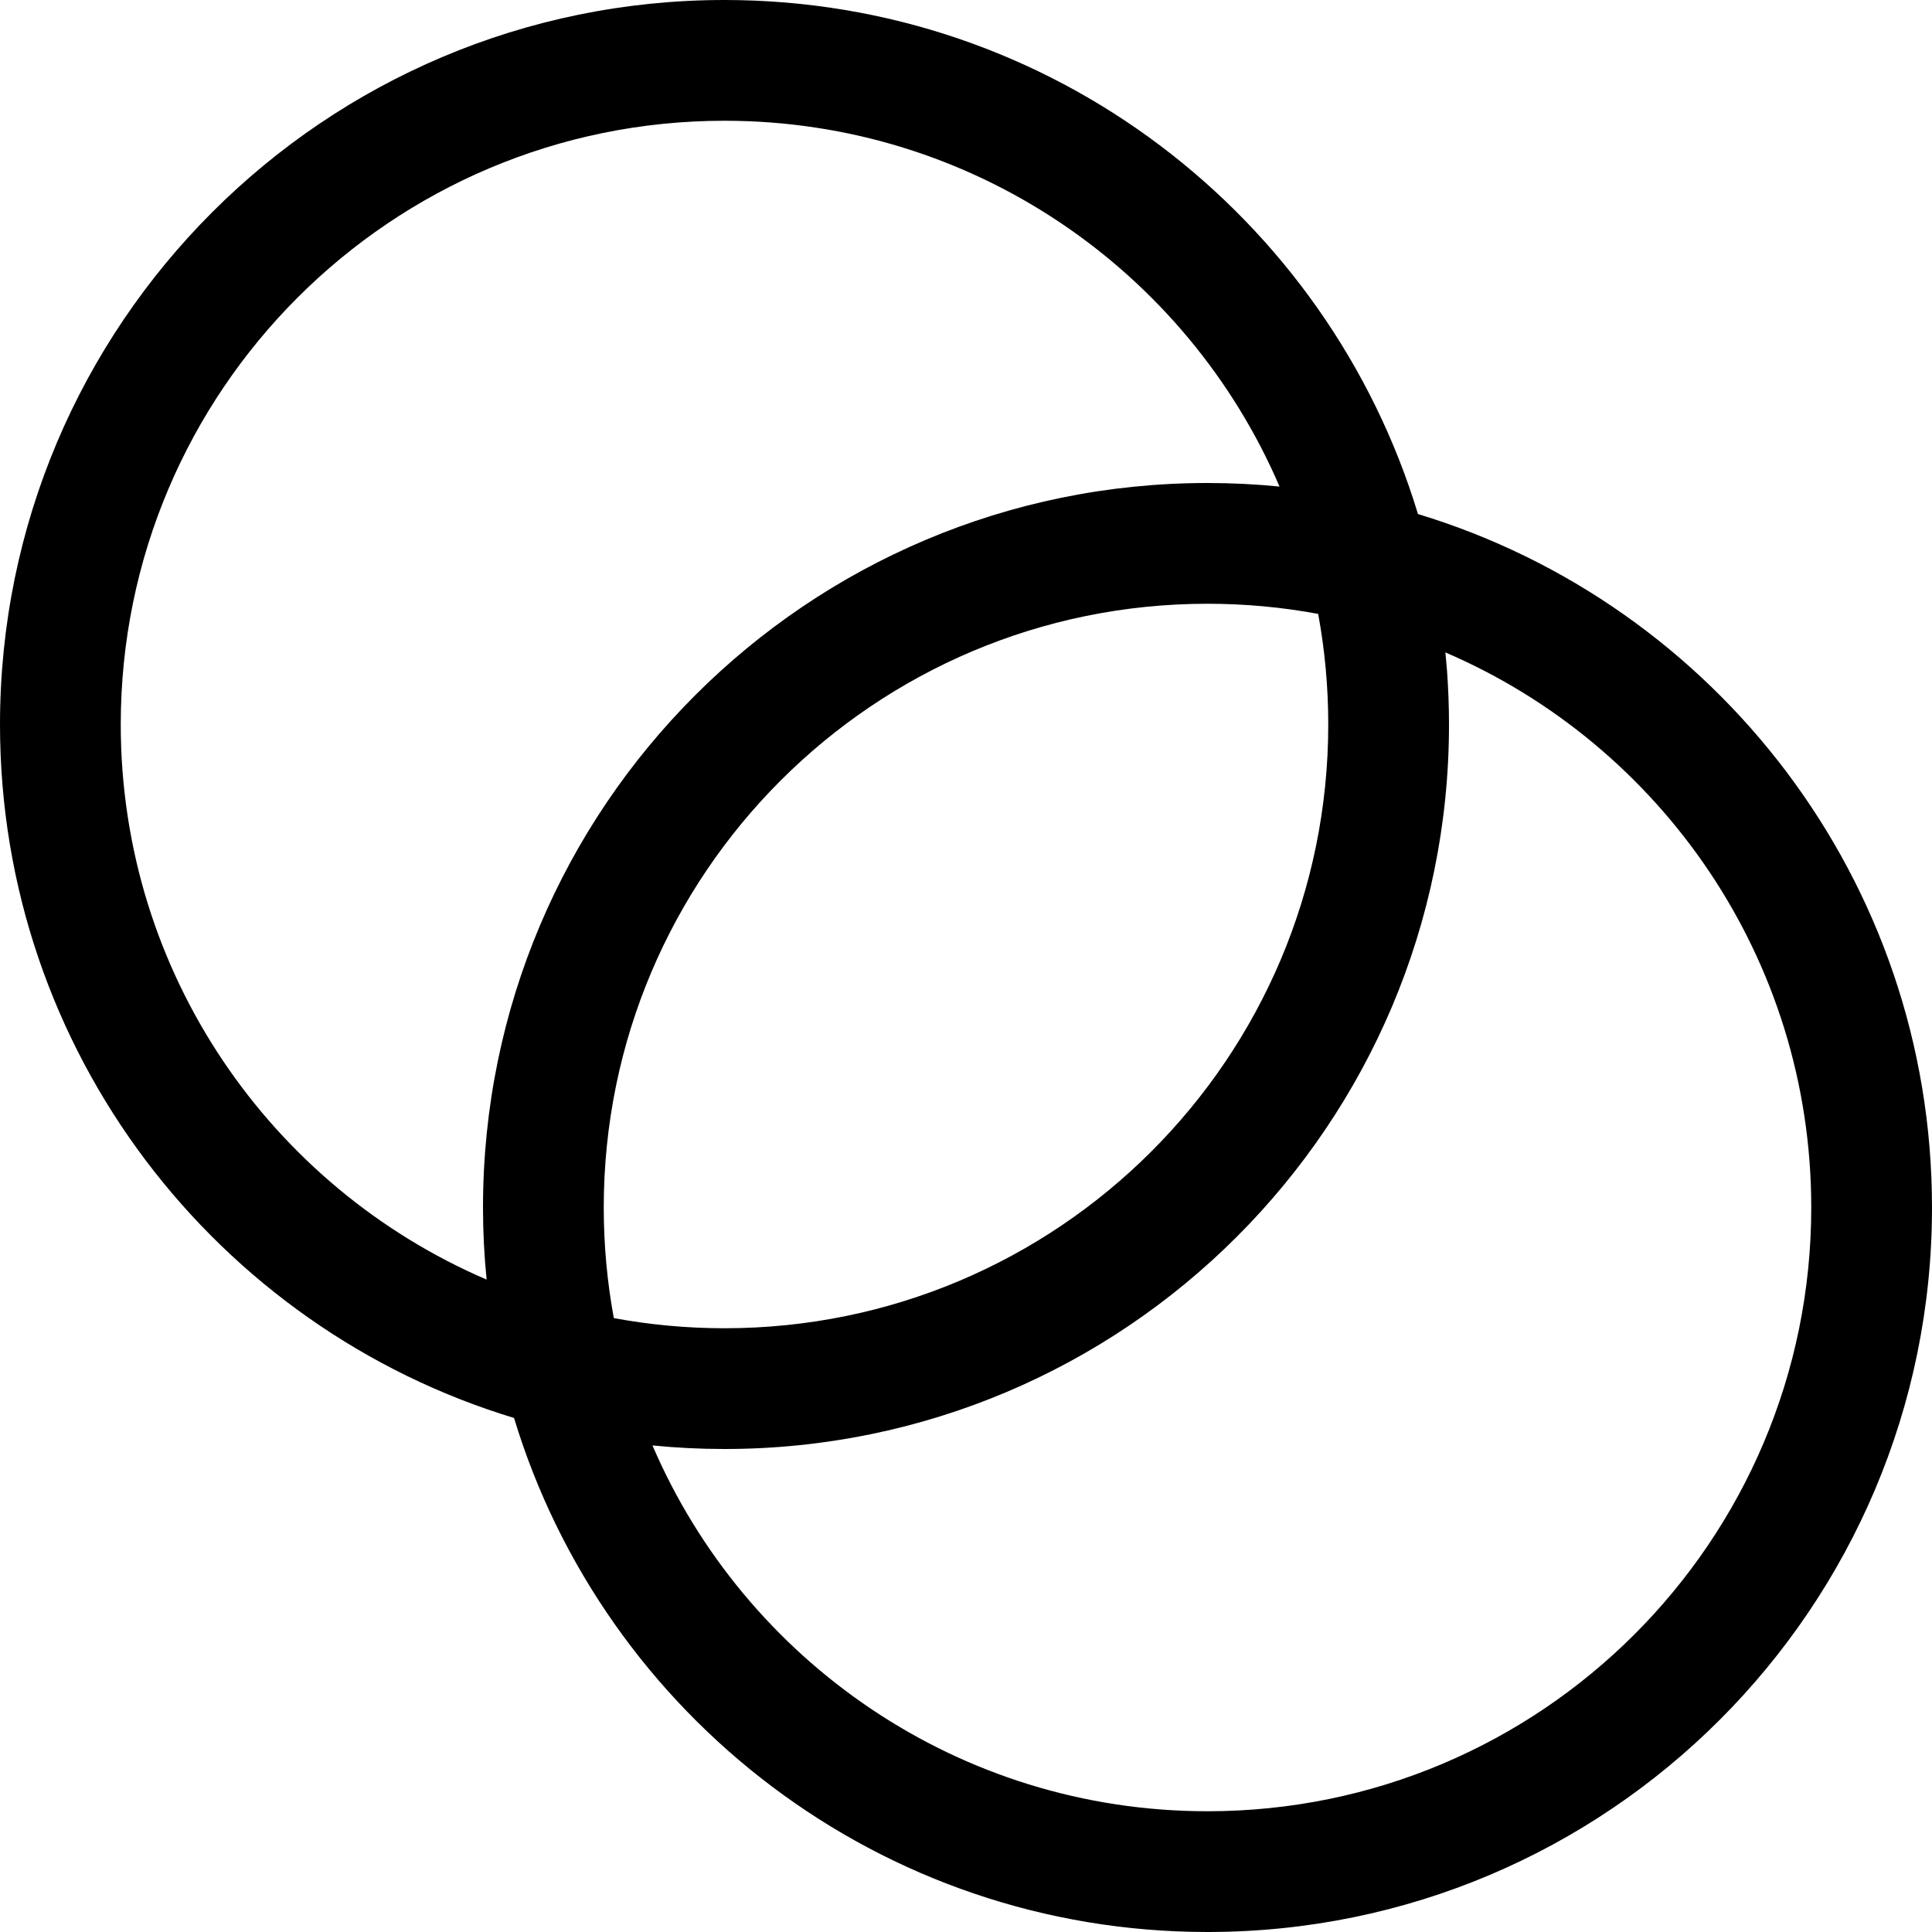 <?xml version="1.0" encoding="utf-8"?><!-- Скачано с сайта svg4.ru / Downloaded from svg4.ru -->
<svg width="800px" height="800px" viewBox="0 0 32 32" xmlns="http://www.w3.org/2000/svg">
<g fill="none" fill-rule="evenodd">
<path d="m0 0h32v32h-32z"/>
<path d="m12 0c5.415 0 9.993 3.587 11.486 8.514 4.927 1.493 8.514 6.07 8.514 11.486 0 6.627-5.373 12-12 12-5.415 0-9.993-3.587-11.486-8.514-4.927-1.493-8.514-6.07-8.514-11.486 0-6.627 5.373-12 12-12zm11.94 10.806.026.285c.022.3.034.603.034.909 0 6.627-5.373 12-12 12-.403 0-.801-.02-1.193-.059 1.529 3.563 5.07 6.059 9.193 6.059 5.523 0 10-4.477 10-10 0-4.124-2.496-7.664-6.06-9.194zm-3.94-.806c-5.523 0-10 4.477-10 10 0 .626.057 1.238.167 1.832.594.11 1.207.168 1.833.168 5.523 0 10-4.477 10-10 0-.626-.057-1.238-.167-1.832-.594-.11-1.207-.168-1.833-.168zm-8-8c-5.523 0-10 4.477-10 10 0 4.124 2.496 7.664 6.06 9.194-.04-.393-.06-.791-.06-1.194 0-6.627 5.373-12 12-12 .403 0 .801.02 1.193.059-1.529-3.563-5.07-6.059-9.193-6.059z" fill="#000000" fill-rule="nonzero"/>
</g>
</svg>